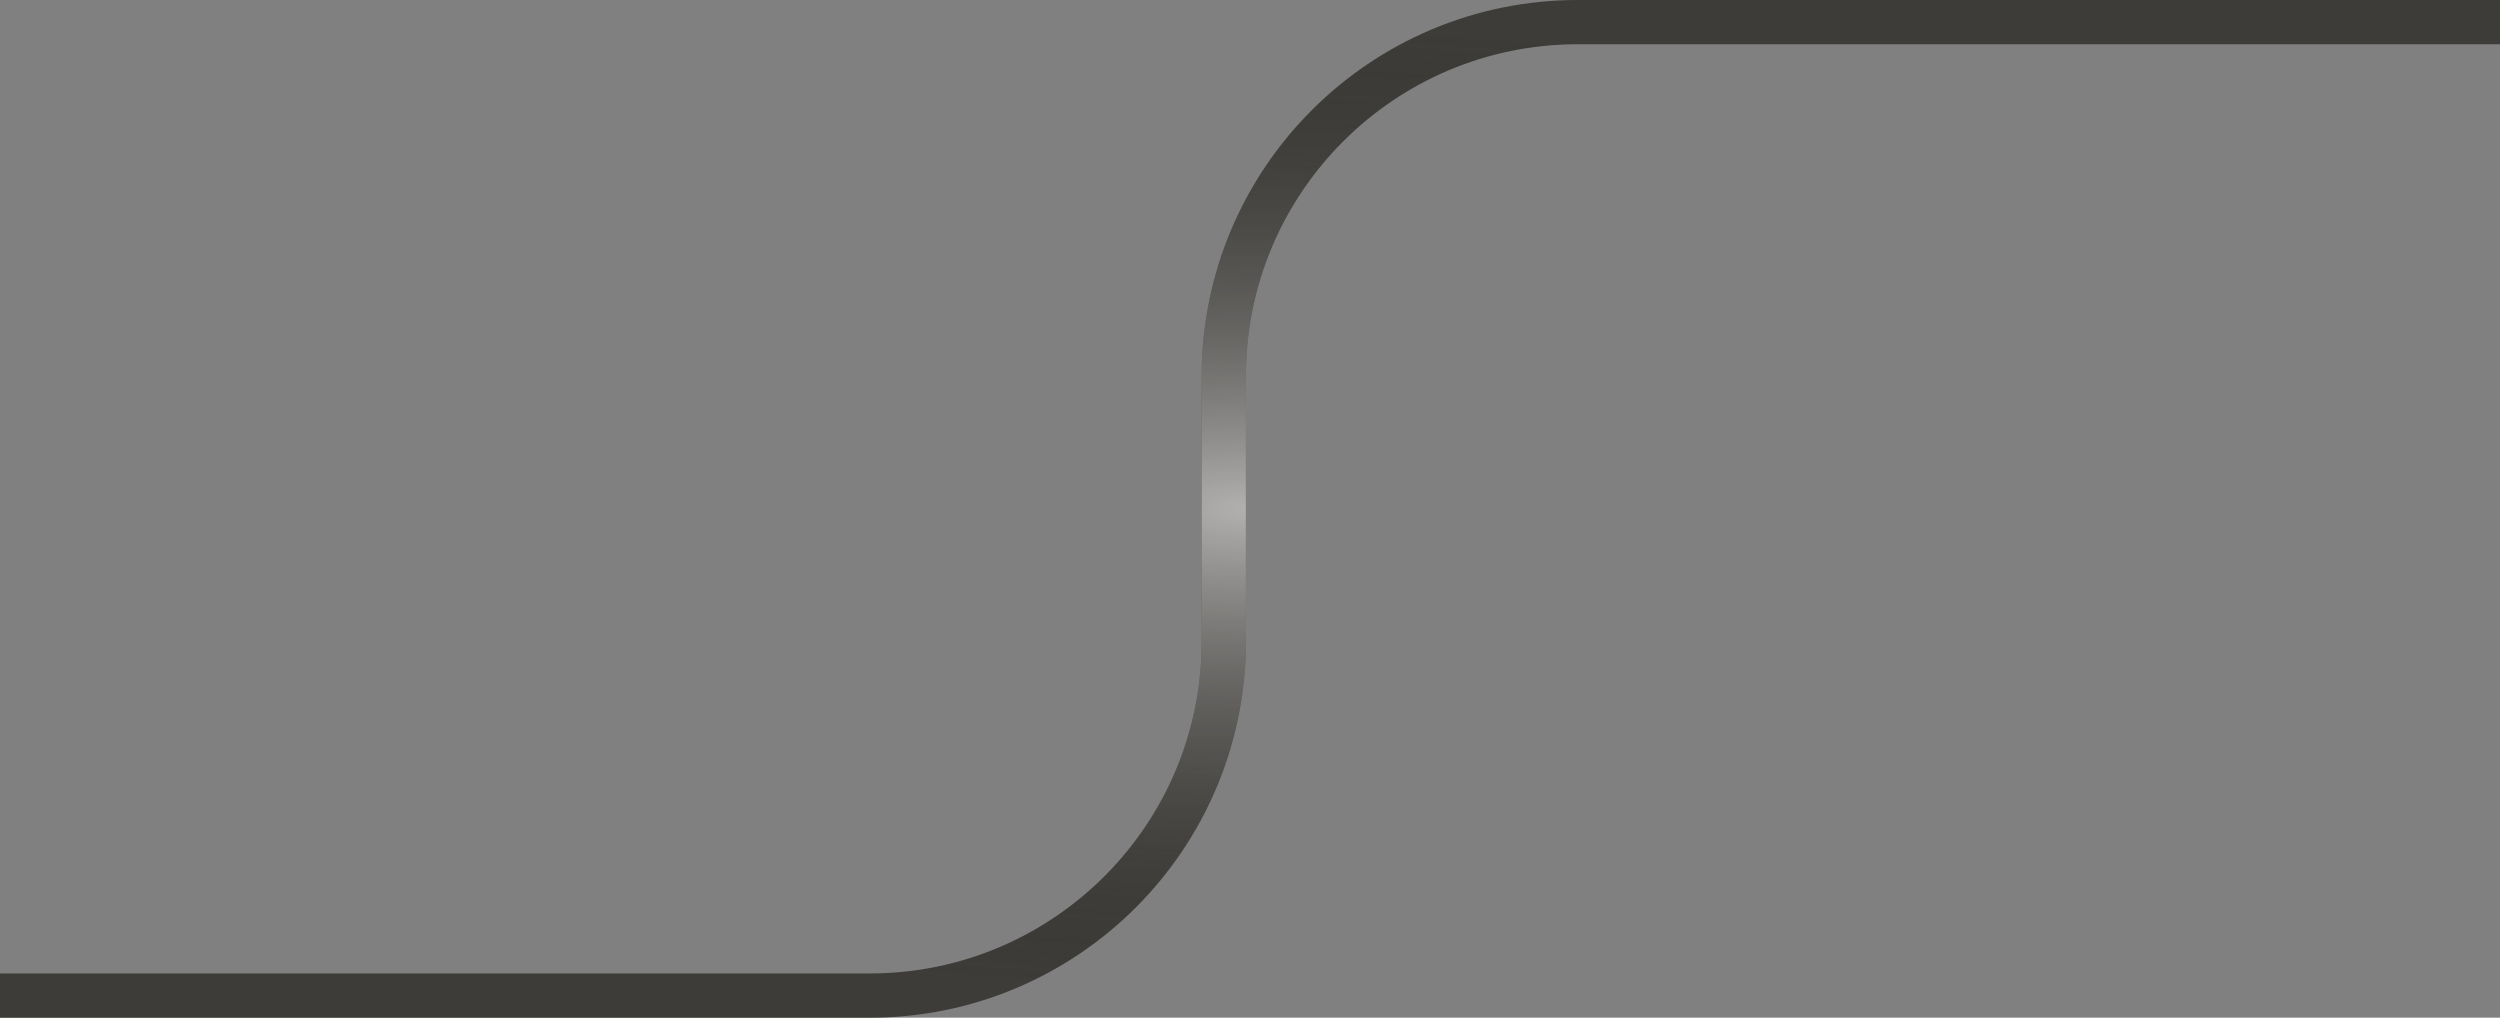 <svg width="113" height="46" viewBox="0 0 113 46" fill="none" xmlns="http://www.w3.org/2000/svg">
<rect x="0" y="0" width="113" height="46" fill="#808080" stroke="none"/>
<path d="M0 45H39.315C48.151 45 55.315 37.837 55.315 29V17C55.315 8.163 62.478 1 71.315 1H113" stroke="#3E3C38" stroke-width="2"/>
<path d="M0 45H39.315C48.151 45 55.315 37.837 55.315 29V17C55.315 8.163 62.478 1 71.315 1H113" stroke="url(#paint0_radial_113_140)" stroke-opacity="0.6" stroke-width="2"/>
<defs>
<radialGradient id="paint0_radial_113_140" cx="0" cy="0" r="1" gradientUnits="userSpaceOnUse" gradientTransform="translate(56.5 23) rotate(-90) scale(22 56.5)">
<stop stop-color="white"/>
<stop offset="1" stop-color="#111111" stop-opacity="0"/>
</radialGradient>
</defs>
</svg>
